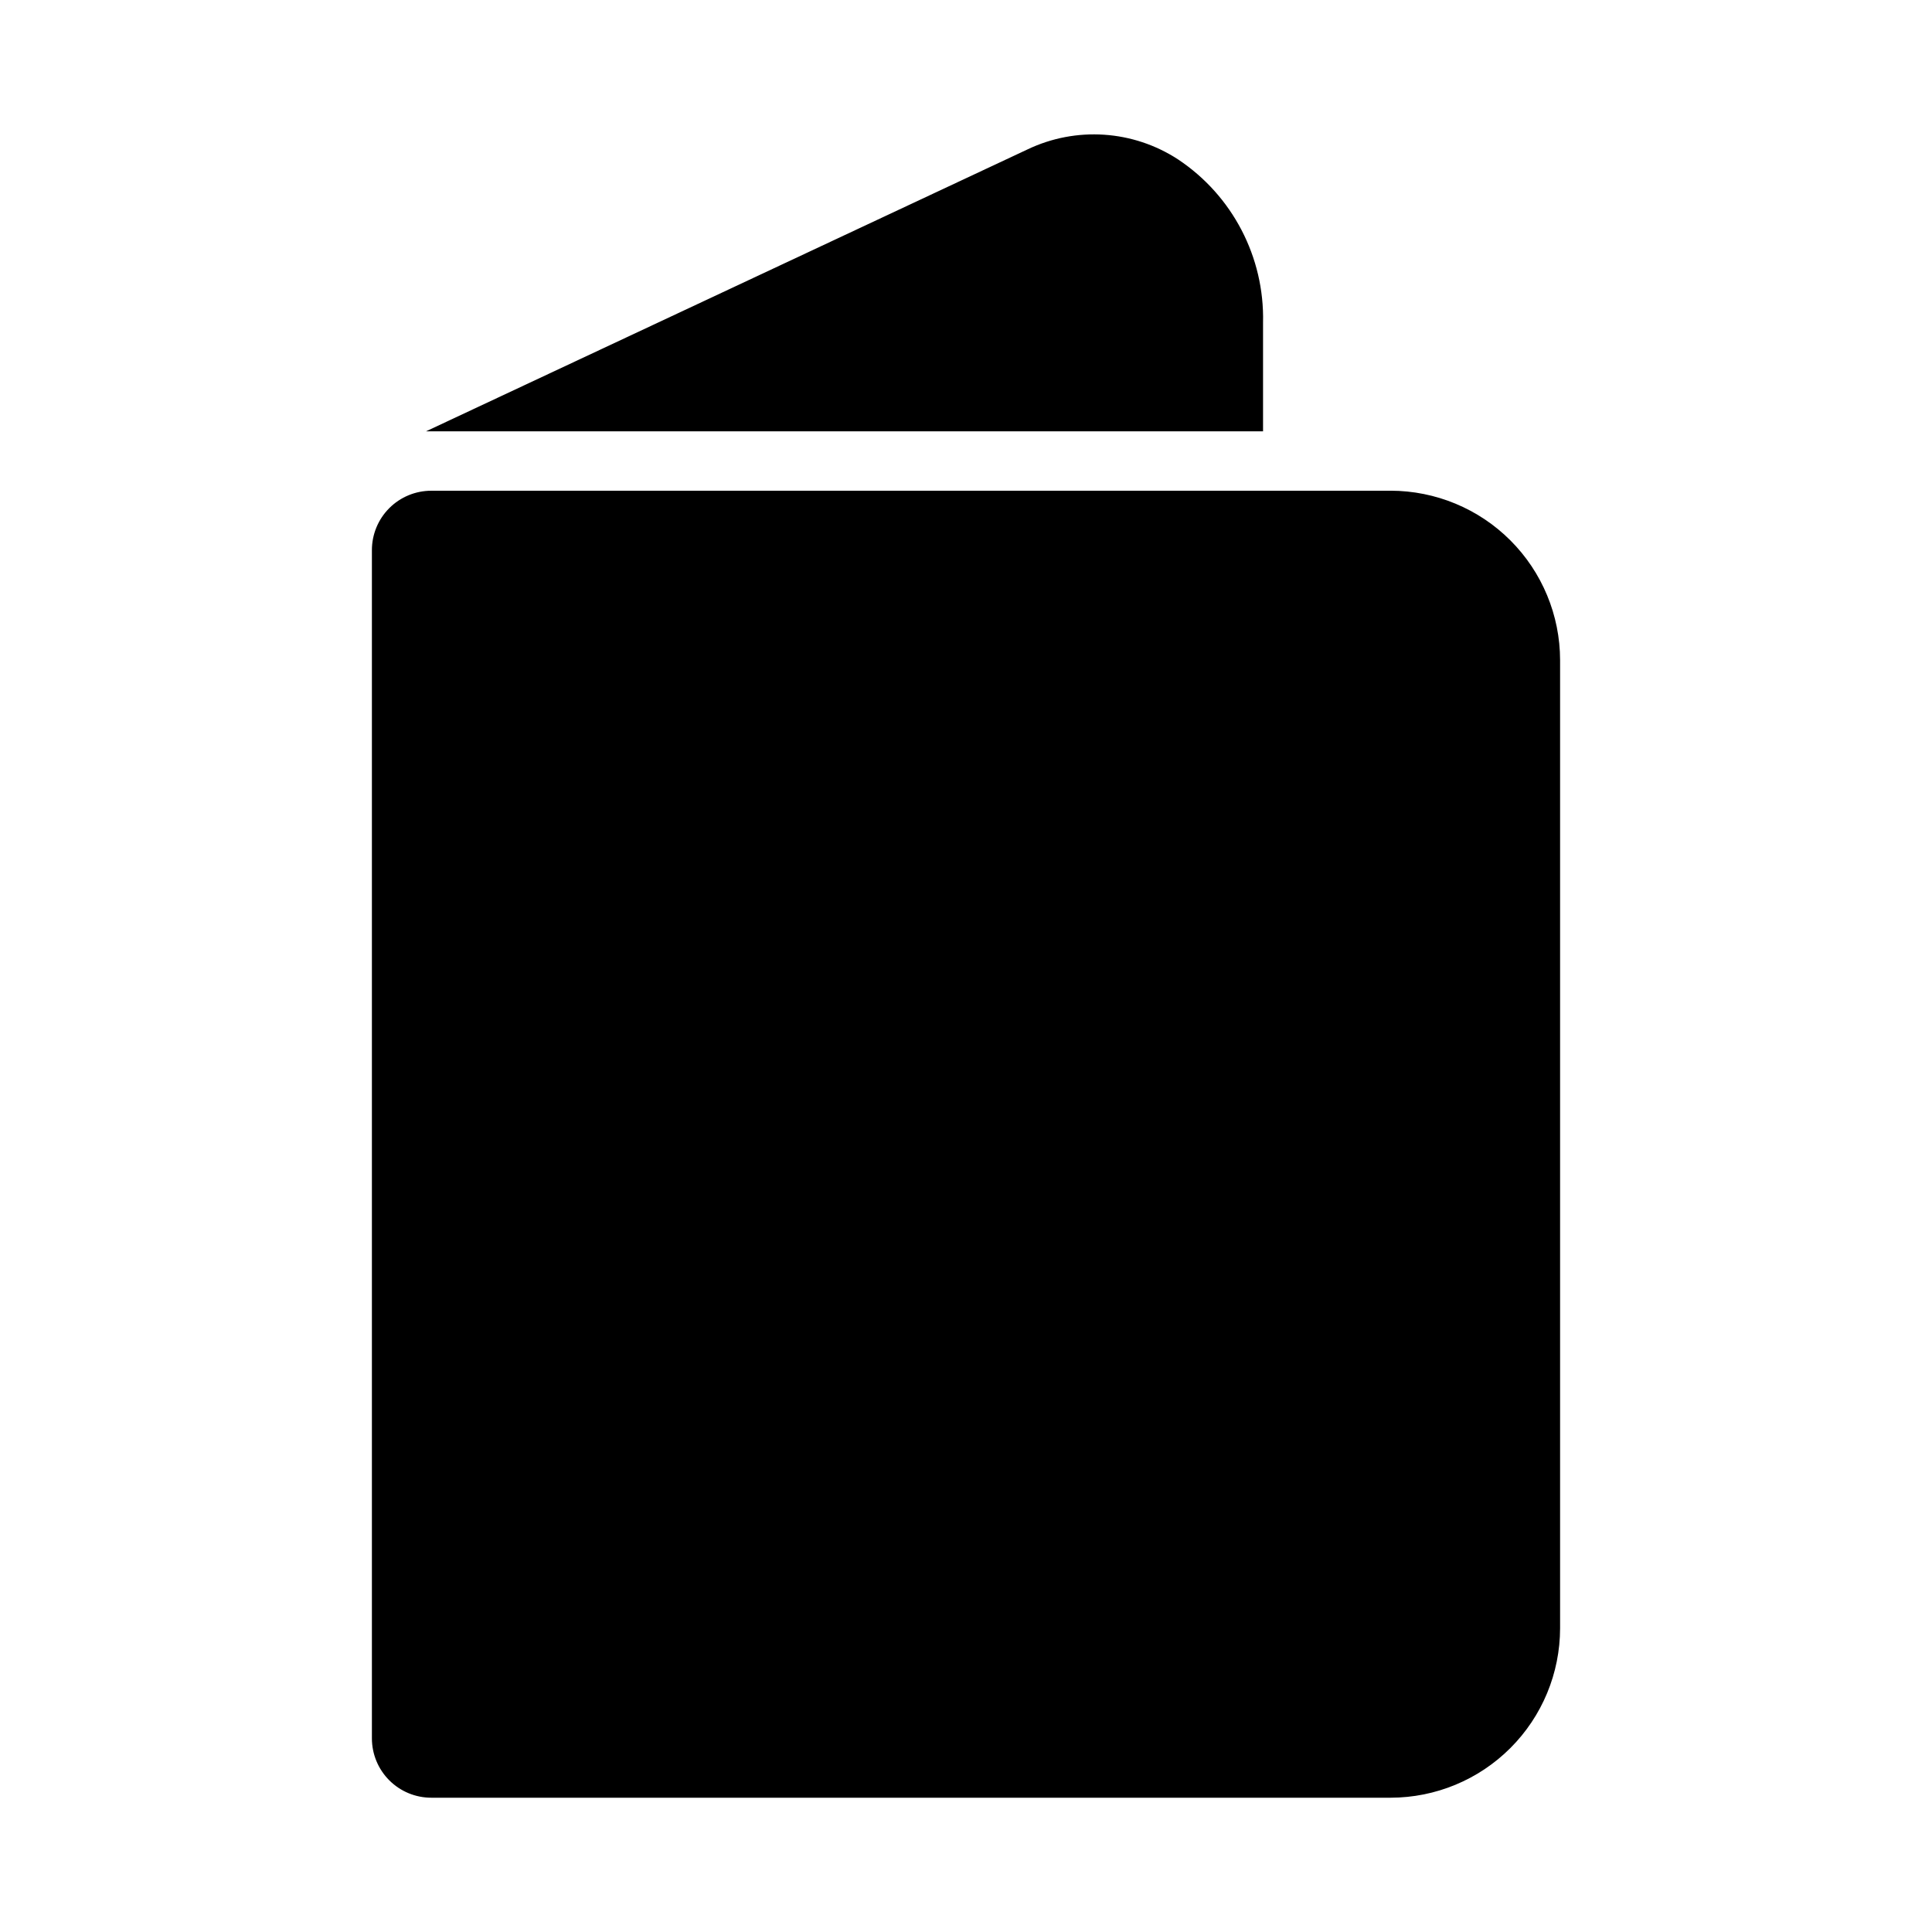 <?xml version="1.0" encoding="UTF-8"?>
<!-- Uploaded to: SVG Repo, www.svgrepo.com, Generator: SVG Repo Mixer Tools -->
<svg fill="#000000" width="800px" height="800px" version="1.1" viewBox="144 144 512 512" xmlns="http://www.w3.org/2000/svg">
 <g>
  <path d="m512.53 274.05h-254.23c-4.176 0-8.18 1.656-11.133 4.609s-4.609 6.957-4.609 11.133v314.88c0 4.176 1.656 8.18 4.609 11.133 2.953 2.953 6.957 4.613 11.133 4.609h254.23c11.906-0.012 23.324-4.746 31.742-13.168 8.422-8.418 13.156-19.836 13.168-31.742v-256.55c-0.012-11.906-4.75-23.32-13.168-31.742-8.418-8.418-19.836-13.152-31.742-13.168z"/>
  <path d="m478.72 258.3v-28.812c0.406-17.328-8.098-33.652-22.531-43.25-11.926-7.773-27.039-8.777-39.883-2.644l-159.4 74.707z"/>
 </g>
</svg>
